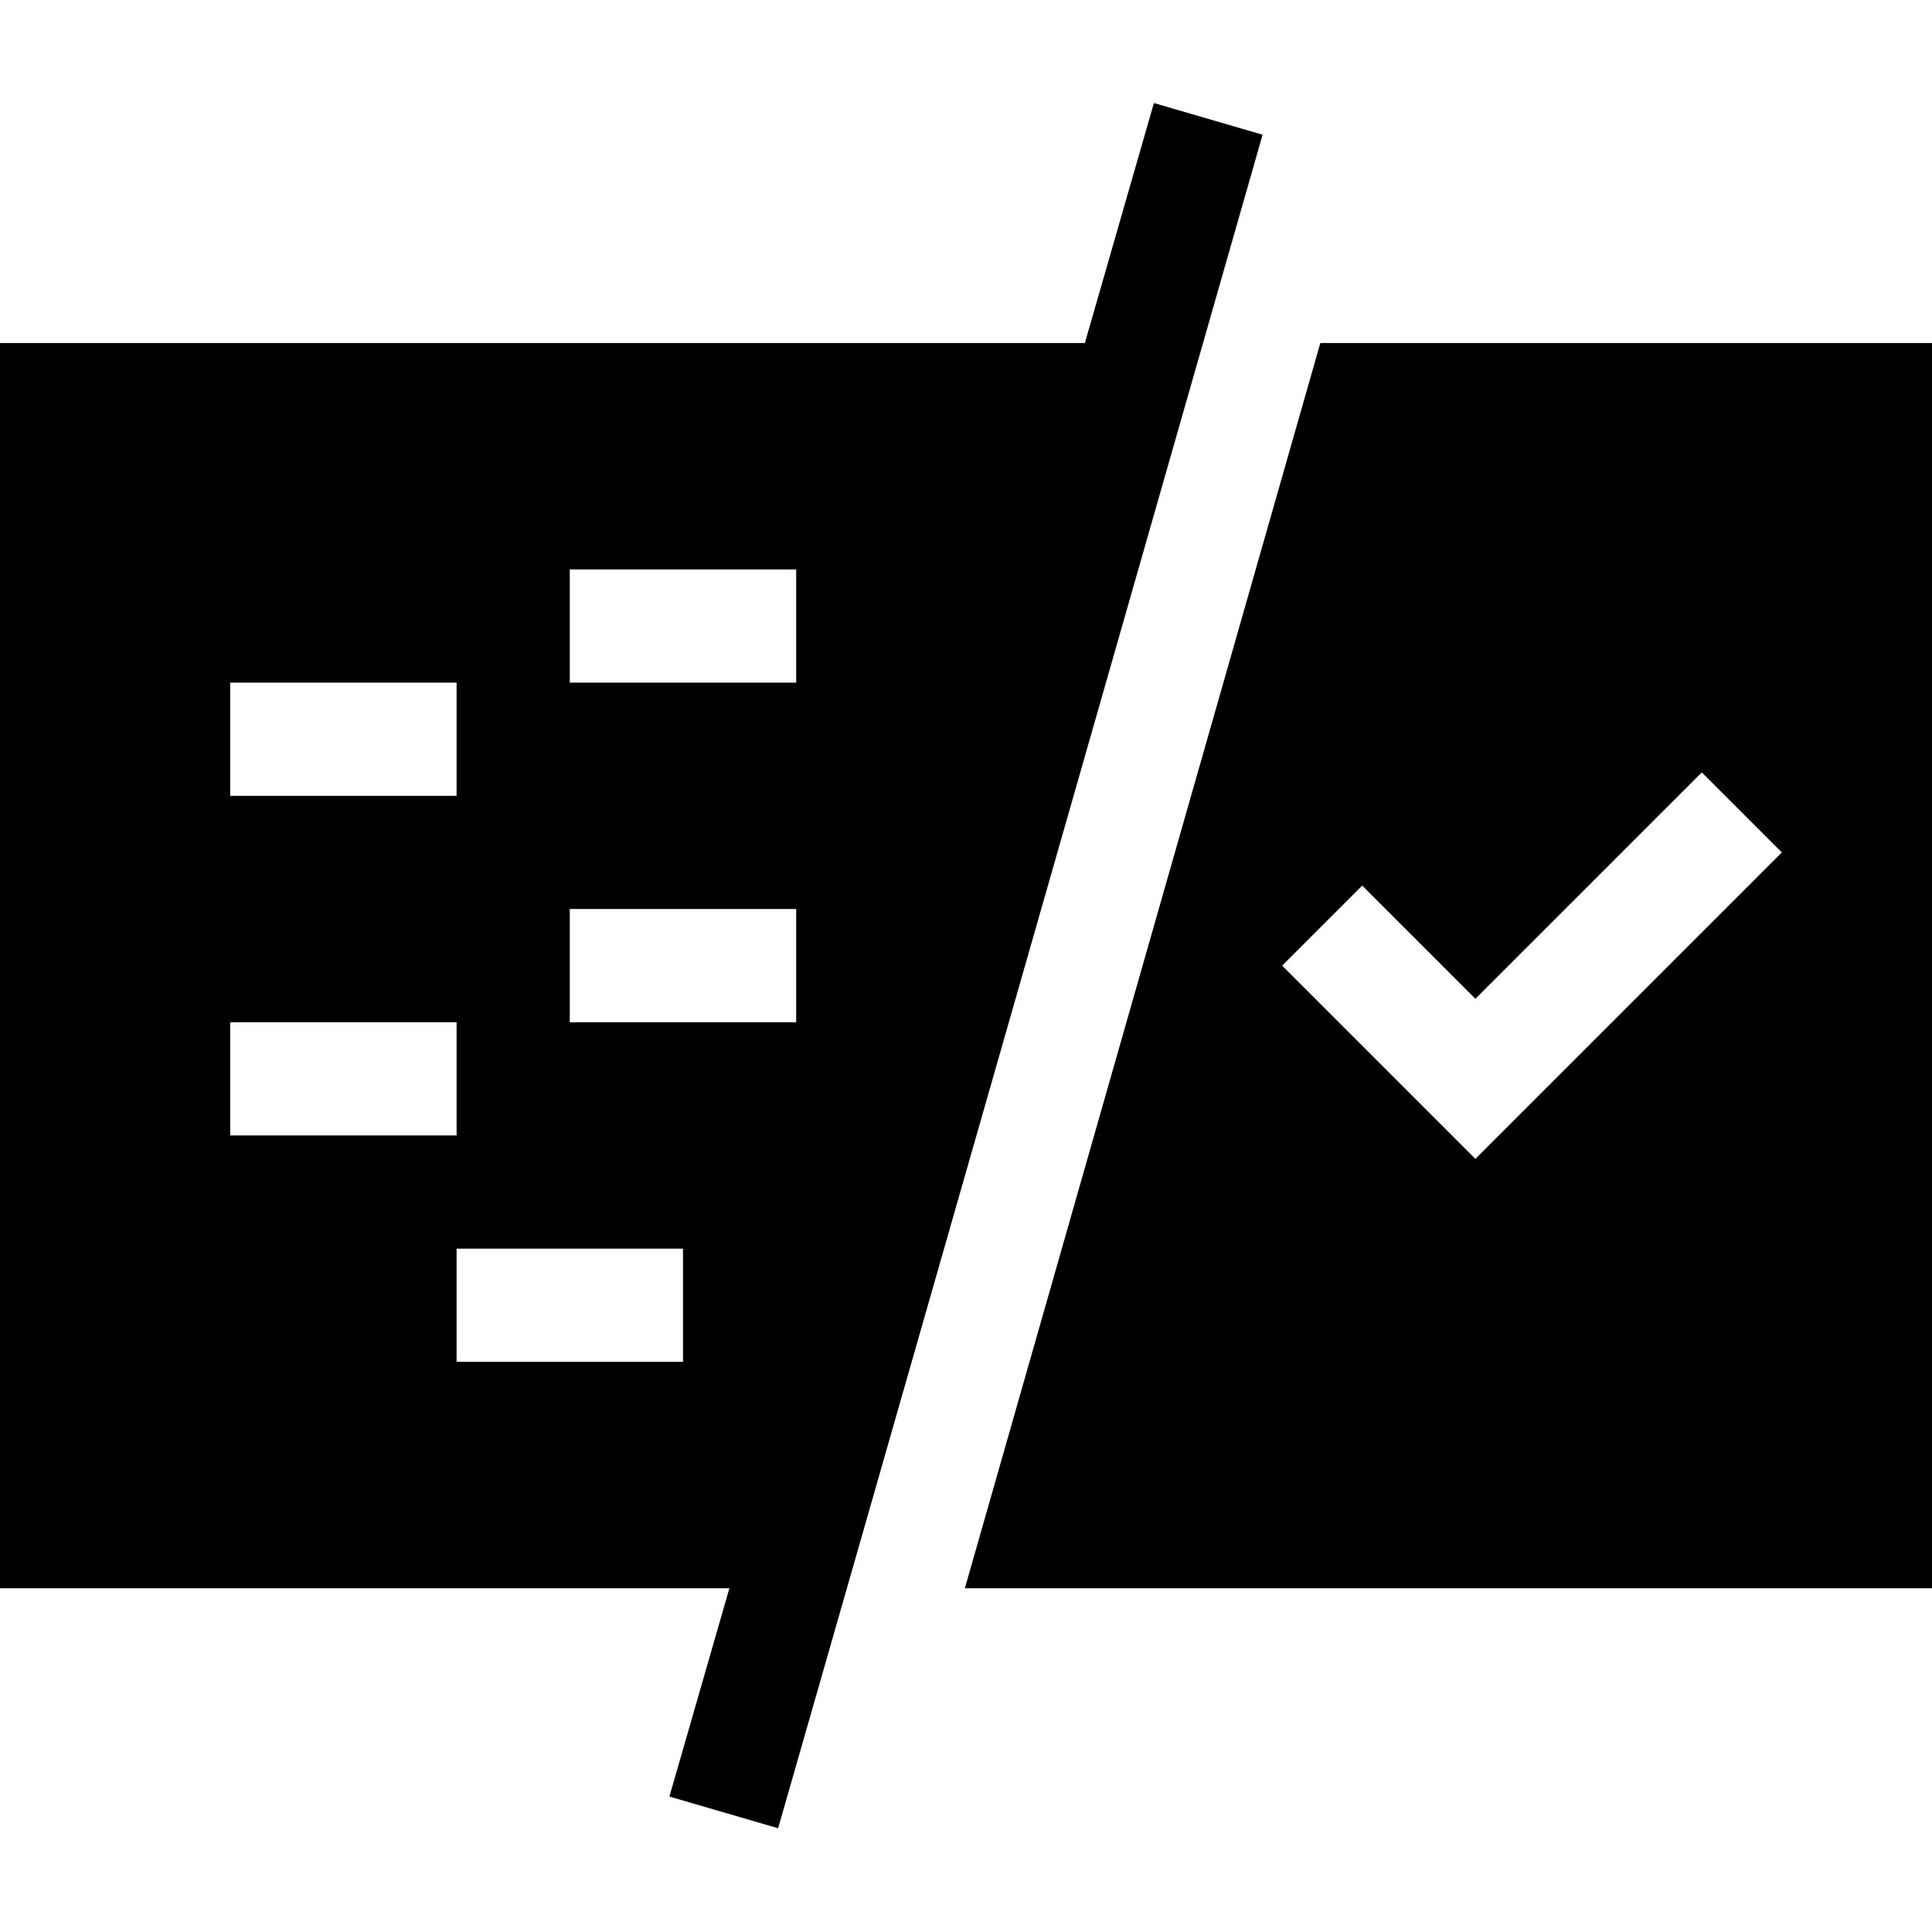 <svg id="Capa_1" enable-background="new 0 0 512 512" height="512" viewBox="0 0 512 512" width="512" xmlns="http://www.w3.org/2000/svg"><g><path d="m255.7 420.904h256.3v-330h-162.1zm135.3-156.211 60-60 21.211 21.211-81.211 81.211-51.211-51.211 21.211-21.211z"/><path d="m177.4 476.105 28.801 8.399c-1.11 3.902 13.984-48.497 128.399-448.801l-28.801-8.399-18.3 63.6h-287.499v330h193.299zm-26.4-325.201h60v30h-60zm-90 30h60v30h-60zm0 90h60v30h-60zm120 90h-60v-30h60zm-30-90v-30h60v30z"/></g></svg>